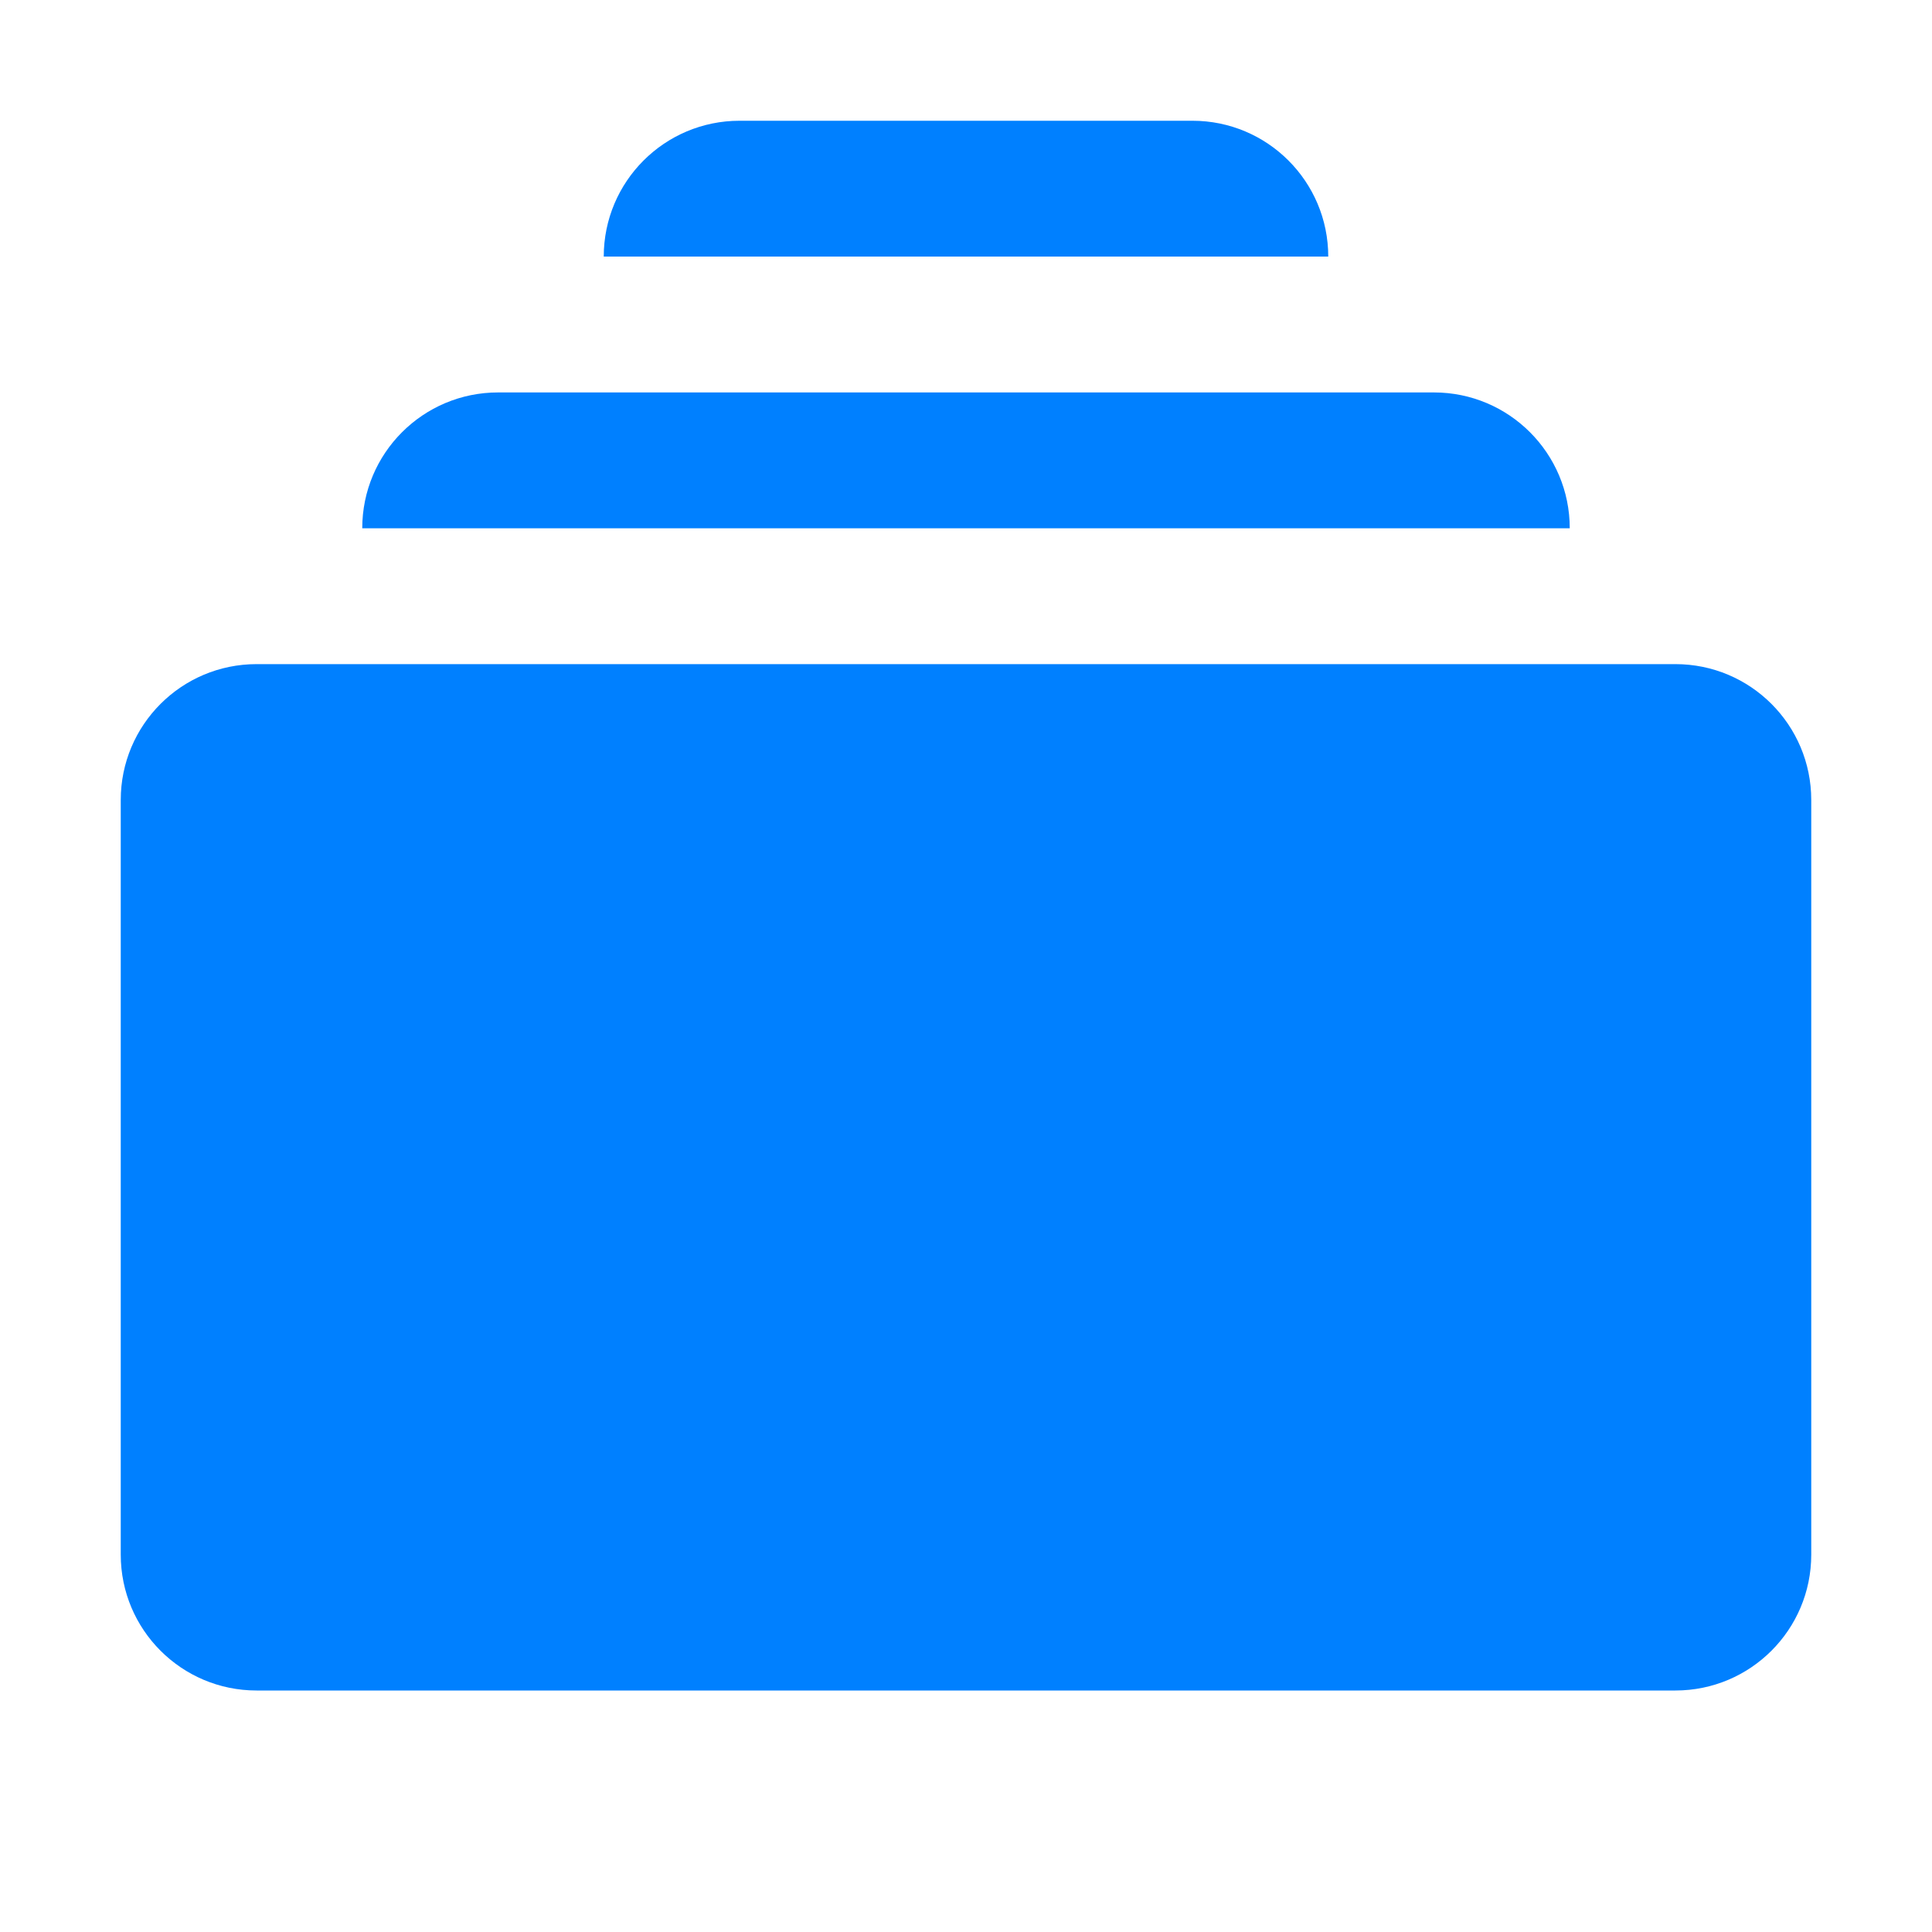 <svg width="32" height="32" viewBox="0 0 32 32" fill="none" xmlns="http://www.w3.org/2000/svg">
<path fill-rule="evenodd" clip-rule="evenodd" d="M4.25 11C3.007 11 2 12.007 2 13.25V25.75C2 26.993 3.007 28 4.25 28H27.75C28.993 28 30 26.993 30 25.75V13.25C30 12.007 28.993 11 27.75 11H4.25Z" fill="#0080FF"/>
<path d="M6 8.75C6 7.507 7.007 6.5 8.25 6.5H23.75C24.993 6.5 26 7.507 26 8.75H6Z" fill="#0080FF"/>
<path d="M10 4.25C10 3.007 11.007 2 12.25 2H19.75C20.993 2 22 3.007 22 4.25H10Z" fill="#0080FF"/>
</svg>
